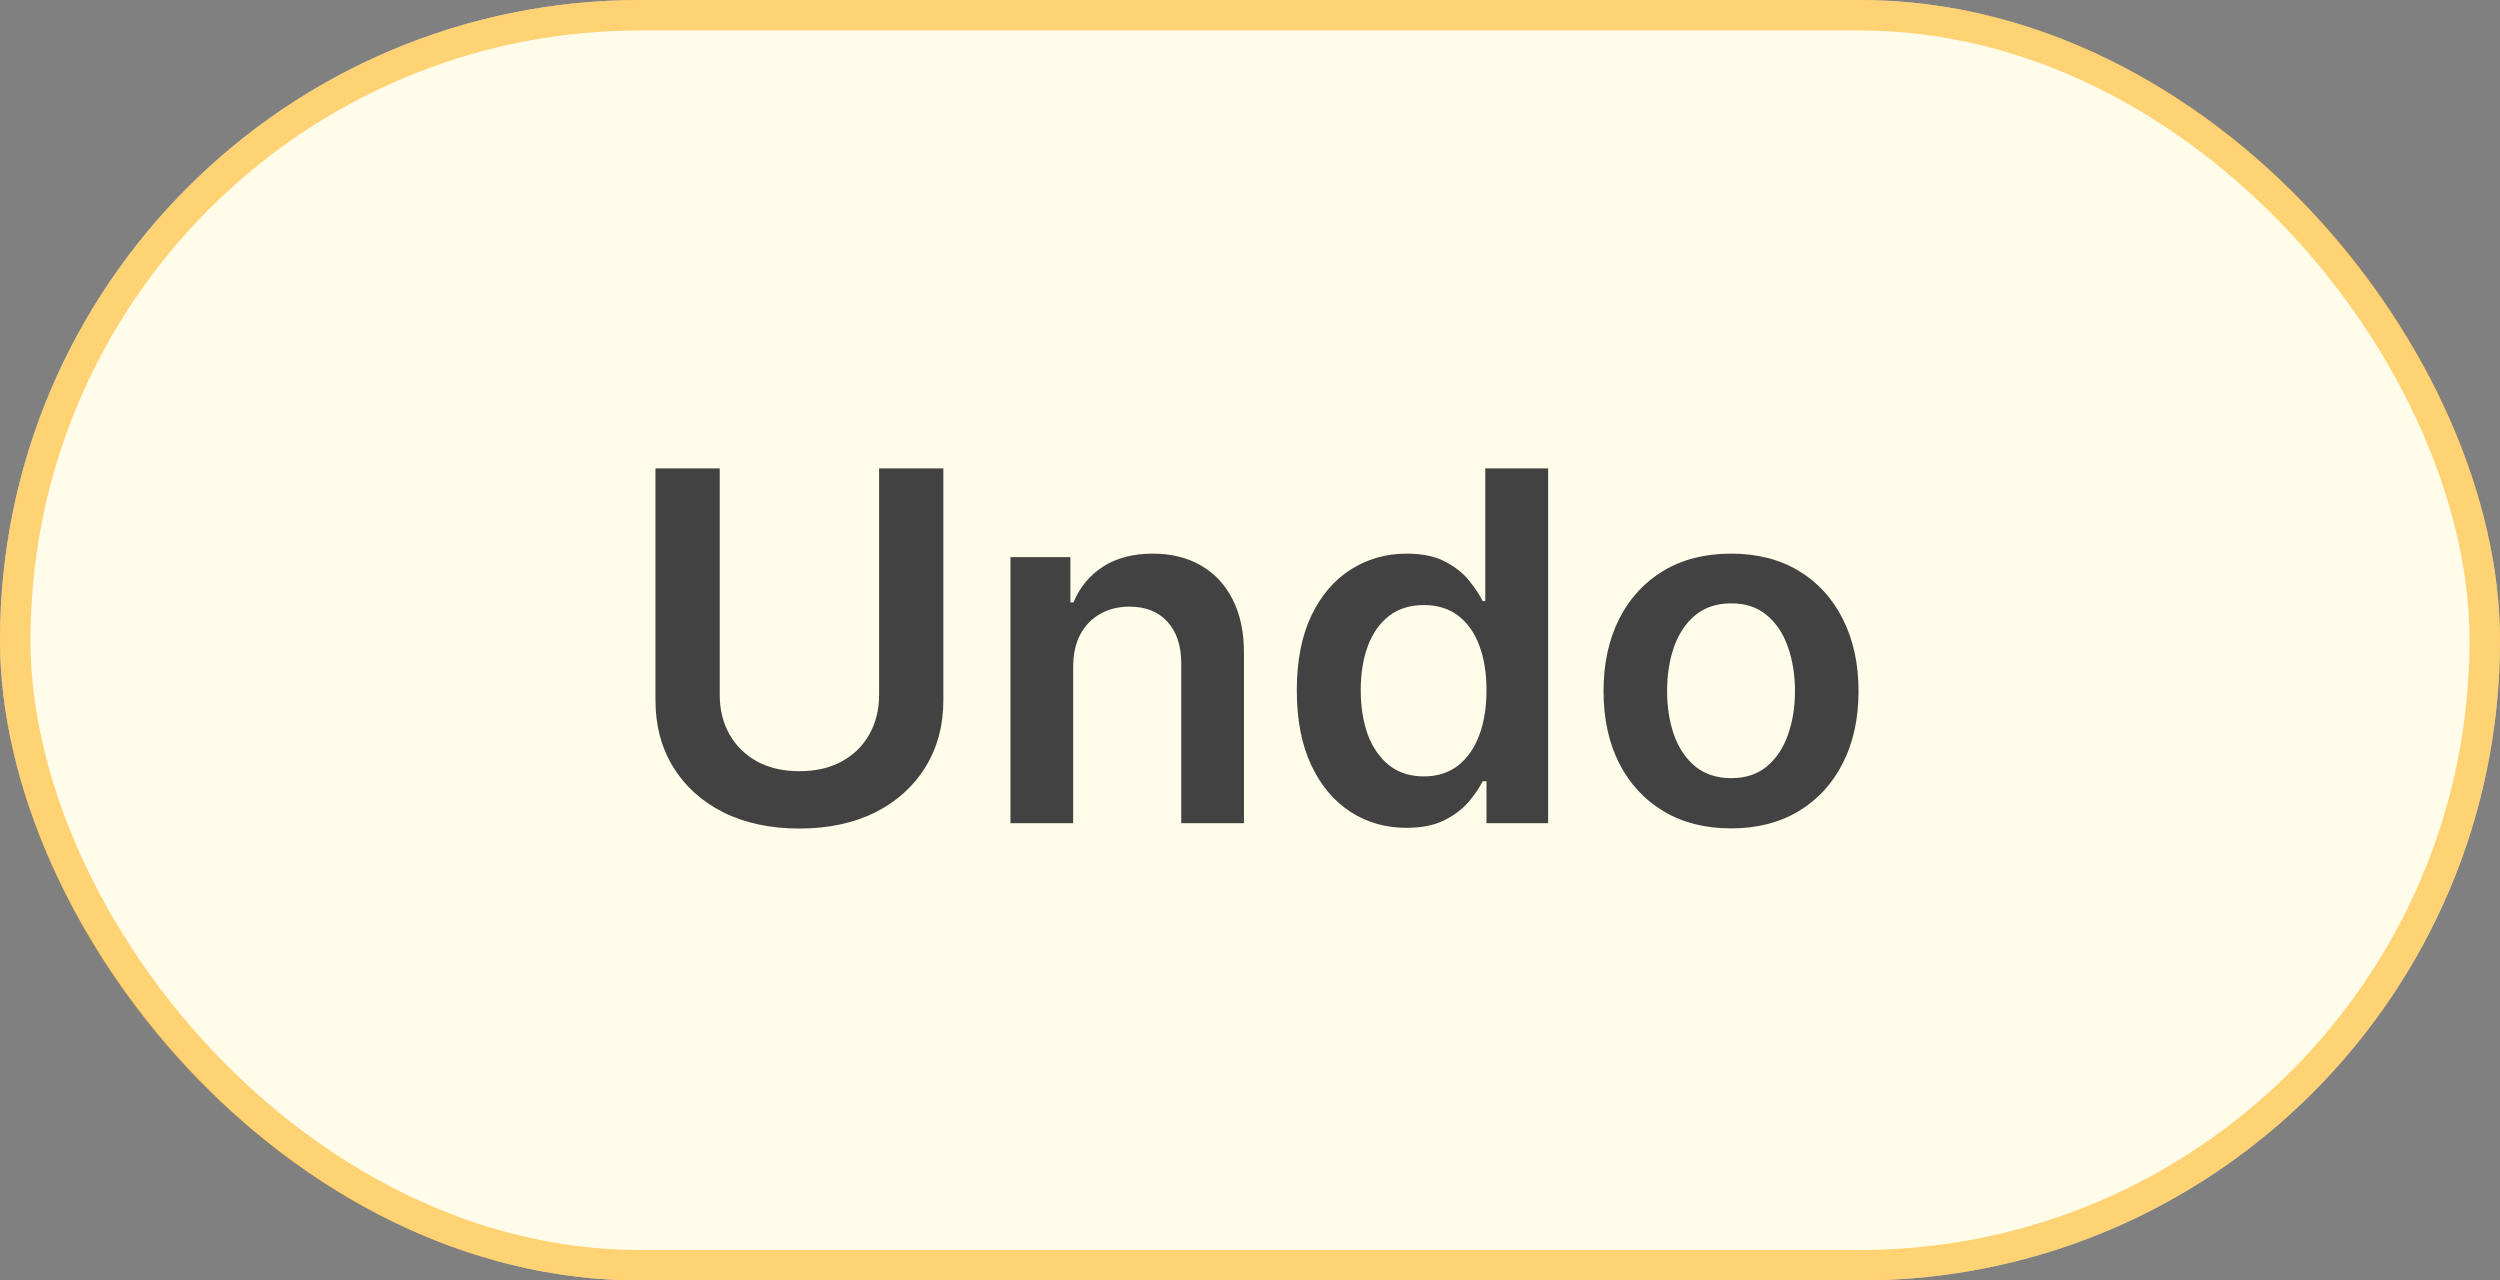<svg width="82" height="42" viewBox="0 0 82 42" fill="none" xmlns="http://www.w3.org/2000/svg">
<rect x="0" y="0" width="82" height="42" fill="#808080" stroke="none"/>
<rect width="82" height="42" rx="21" fill="#FFFDE9"/>
<rect x="0.5" y="0.5" width="81" height="41" rx="20.5" stroke="#FFA800" stroke-opacity="0.5"/>
<path d="M28.834 15.363H30.942V22.966C30.942 23.799 30.745 24.532 30.351 25.165C29.961 25.797 29.412 26.292 28.704 26.648C27.995 27 27.168 27.176 26.221 27.176C25.27 27.176 24.44 27 23.732 26.648C23.024 26.292 22.474 25.797 22.084 25.165C21.694 24.532 21.499 23.799 21.499 22.966V15.363H23.607V22.79C23.607 23.275 23.713 23.706 23.925 24.085C24.141 24.464 24.444 24.761 24.834 24.977C25.224 25.189 25.686 25.295 26.221 25.295C26.755 25.295 27.217 25.189 27.607 24.977C28.001 24.761 28.304 24.464 28.516 24.085C28.728 23.706 28.834 23.275 28.834 22.79V15.363ZM35.2 21.886V27H33.143V18.273H35.109V19.756H35.211C35.412 19.267 35.732 18.879 36.171 18.591C36.614 18.303 37.162 18.159 37.813 18.159C38.415 18.159 38.94 18.288 39.387 18.545C39.838 18.803 40.186 19.176 40.432 19.665C40.682 20.153 40.806 20.746 40.802 21.443V27H38.745V21.761C38.745 21.178 38.593 20.721 38.29 20.392C37.991 20.062 37.576 19.898 37.046 19.898C36.686 19.898 36.366 19.977 36.086 20.136C35.809 20.291 35.592 20.517 35.432 20.812C35.277 21.108 35.2 21.466 35.2 21.886ZM46.132 27.153C45.446 27.153 44.832 26.977 44.291 26.625C43.749 26.273 43.321 25.761 43.006 25.091C42.692 24.42 42.535 23.606 42.535 22.648C42.535 21.678 42.694 20.86 43.012 20.193C43.334 19.523 43.768 19.017 44.313 18.676C44.859 18.331 45.467 18.159 46.137 18.159C46.648 18.159 47.069 18.246 47.399 18.42C47.728 18.591 47.989 18.797 48.183 19.04C48.376 19.278 48.526 19.504 48.632 19.716H48.717V15.363H50.779V27H48.757V25.625H48.632C48.526 25.837 48.372 26.062 48.171 26.301C47.971 26.536 47.705 26.737 47.376 26.903C47.046 27.07 46.632 27.153 46.132 27.153ZM46.705 25.466C47.141 25.466 47.512 25.349 47.819 25.114C48.126 24.875 48.359 24.544 48.518 24.119C48.677 23.695 48.757 23.201 48.757 22.636C48.757 22.072 48.677 21.581 48.518 21.165C48.363 20.748 48.132 20.424 47.825 20.193C47.522 19.962 47.148 19.846 46.705 19.846C46.247 19.846 45.864 19.966 45.558 20.204C45.251 20.443 45.02 20.773 44.864 21.193C44.709 21.613 44.632 22.095 44.632 22.636C44.632 23.182 44.709 23.669 44.864 24.096C45.023 24.521 45.257 24.856 45.563 25.102C45.874 25.345 46.255 25.466 46.705 25.466ZM56.778 27.171C55.926 27.171 55.187 26.983 54.562 26.608C53.937 26.233 53.452 25.708 53.108 25.034C52.767 24.36 52.596 23.572 52.596 22.67C52.596 21.769 52.767 20.979 53.108 20.301C53.452 19.623 53.937 19.096 54.562 18.721C55.187 18.346 55.926 18.159 56.778 18.159C57.63 18.159 58.369 18.346 58.994 18.721C59.619 19.096 60.102 19.623 60.443 20.301C60.788 20.979 60.96 21.769 60.96 22.67C60.96 23.572 60.788 24.36 60.443 25.034C60.102 25.708 59.619 26.233 58.994 26.608C58.369 26.983 57.63 27.171 56.778 27.171ZM56.789 25.523C57.252 25.523 57.638 25.396 57.949 25.142C58.259 24.884 58.49 24.54 58.642 24.108C58.797 23.676 58.875 23.195 58.875 22.665C58.875 22.131 58.797 21.648 58.642 21.216C58.49 20.78 58.259 20.434 57.949 20.176C57.638 19.918 57.252 19.79 56.789 19.79C56.316 19.79 55.922 19.918 55.608 20.176C55.297 20.434 55.064 20.78 54.909 21.216C54.757 21.648 54.681 22.131 54.681 22.665C54.681 23.195 54.757 23.676 54.909 24.108C55.064 24.54 55.297 24.884 55.608 25.142C55.922 25.396 56.316 25.523 56.789 25.523Z" fill="#424242"/>
</svg>
